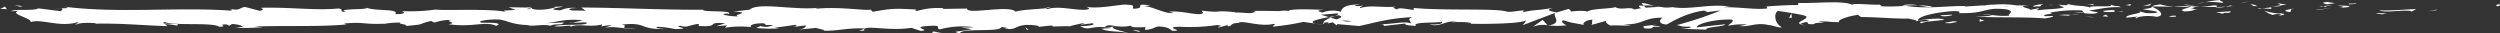 <svg id="Group_12" data-name="Group 12" xmlns="http://www.w3.org/2000/svg" xmlns:xlink="http://www.w3.org/1999/xlink" width="618.939" height="8.265" viewBox="0 0 618.939 8.265">
  <rect x="0" y="0" width="618.939" height="8.265" fill="#333333" stroke="none"/>
  <defs>
    <clipPath id="clip-path">
      <rect id="Rectangle_14" data-name="Rectangle 14" width="618.939" height="8.265" fill="#fff"/>
    </clipPath>
  </defs>
  <g id="Group_8" data-name="Group 8" transform="translate(0 0)" clip-path="url(#clip-path)">
    <path id="Path_33" data-name="Path 33" d="M375.811,1.413c.913.039.586-.41.724-.491-1.53.1-.686.607-.724.491" transform="translate(242.404 0.113)" fill="#fff"/>
    <path id="Path_34" data-name="Path 34" d="M367.333,2.286,367.6,2.1l-2.223.449Z" transform="translate(235.798 0.257)" fill="#fff"/>
    <path id="Path_35" data-name="Path 35" d="M357.992,2.291c1.333.764,5.112-.123,7.625.148l.415.174L367.165,2c-3.055.1-7.022.505-9.173.292" transform="translate(231.033 0.245)" fill="#fff"/>
    <path id="Path_36" data-name="Path 36" d="M353.507.785c.464.3-1.627.257,1.754.093-.169-.033-.219-.052-.318-.075-.3,0-.724,0-1.436-.018" transform="translate(227.996 0.096)" fill="#fff"/>
    <path id="Path_37" data-name="Path 37" d="M354.386.814c1.486-.021-.972-.25,0,0" transform="translate(228.554 0.085)" fill="#fff"/>
    <path id="Path_38" data-name="Path 38" d="M350.5,1.019l1.956-.266c-.41-.175-2.15-.214-1.5-.342-2.007.145-1.594.32-.452.608" transform="translate(225.581 0.05)" fill="#fff"/>
    <path id="Path_39" data-name="Path 39" d="M349,1.468l1.014-.112A1.353,1.353,0,0,0,349,1.468" transform="translate(225.228 0.159)" fill="#fff"/>
    <path id="Path_40" data-name="Path 40" d="M351.763,1.139l-2.15.237c.283.125.314.372.987-.085-.176.227.25.009,1.163-.152" transform="translate(225.625 0.139)" fill="#fff"/>
    <path id="Path_41" data-name="Path 41" d="M351.66,1.244c1.1.166,2.516.271.551.535,3.743-.1,3.192-.642-.551-.535" transform="translate(226.946 0.15)" fill="#fff"/>
    <path id="Path_42" data-name="Path 42" d="M357.556,2.973l1.468.223,1.267-.256c-.633.127-2.827-.207-2.735.033" transform="translate(230.75 0.353)" fill="#fff"/>
    <path id="Path_43" data-name="Path 43" d="M342.721.6c-.122.163.658.433.8.642l1.445-.187C344.228.944,342.82.842,342.721.6" transform="translate(221.169 0.073)" fill="#fff"/>
    <path id="Path_44" data-name="Path 44" d="M344.053,1.172l-2.162.279c1.932.033,2.284-.1,2.162-.279" transform="translate(220.642 0.143)" fill="#fff"/>
    <path id="Path_45" data-name="Path 45" d="M349.053,2.271l3.552-.587-4.237.595Z" transform="translate(224.822 0.206)" fill="#fff"/>
    <path id="Path_46" data-name="Path 46" d="M338.072.624,339.3.246l-2.183.569Z" transform="translate(217.559 0.03)" fill="#fff"/>
    <path id="Path_47" data-name="Path 47" d="M336.009.72c.907-.312-1.244-.528-.285-.72a22.256,22.256,0,0,0-3.9.565,15.682,15.682,0,0,1,4.187.155" transform="translate(214.144 0)" fill="#fff"/>
    <path id="Path_48" data-name="Path 48" d="M330.654.853c.607-.075,1.236-.209,1.922-.351a12.4,12.4,0,0,0-1.922.351" transform="translate(213.39 0.061)" fill="#fff"/>
    <path id="Path_49" data-name="Path 49" d="M340.318,1.4a3.255,3.255,0,0,0-1.7-.465l.849.458.852.007" transform="translate(218.529 0.114)" fill="#fff"/>
    <path id="Path_50" data-name="Path 50" d="M339.885,1.36l-.03-.015c-.923-.01-1.563-.02-1.838-.026.235,0,.8.016,1.868.04" transform="translate(218.142 0.161)" fill="#fff"/>
    <path id="Path_51" data-name="Path 51" d="M339.866,1.351l-.214,0a.167.167,0,0,0,.214,0" transform="translate(219.197 0.165)" fill="#fff"/>
    <path id="Path_52" data-name="Path 52" d="M346.295,1.838c-1.27.256-3.921.53-1.356.92.91-.313-.558-.535,1.356-.92" transform="translate(221.913 0.225)" fill="#fff"/>
    <path id="Path_53" data-name="Path 53" d="M340.424,1.9l2.3.1c-.044-.12-.459-.3.169-.424Z" transform="translate(219.695 0.193)" fill="#fff"/>
    <path id="Path_54" data-name="Path 54" d="M339.74,2.01l1.125-.145-.852-.039Z" transform="translate(219.254 0.223)" fill="#fff"/>
    <path id="Path_55" data-name="Path 55" d="M334.341,1.2a19.962,19.962,0,0,1-3.3.248c1.315.09,2.672.138,3.964.137.181-.144.749-.4-.66-.385" transform="translate(213.637 0.146)" fill="#fff"/>
    <path id="Path_56" data-name="Path 56" d="M336.1,1.31c-.069.01-.156.016-.22.026.135.039.243.052.22-.026" transform="translate(216.762 0.16)" fill="#fff"/>
    <path id="Path_57" data-name="Path 57" d="M323.7,1.415c.067.025.125.056.194.083a.56.56,0,0,1,.044-.079Z" transform="translate(208.903 0.173)" fill="#fff"/>
    <path id="Path_58" data-name="Path 58" d="M333.686,1.634a5.8,5.8,0,0,0,2.141-.165c-.739.046-1.522.076-2.361.08-.082.065-.1.108.22.085" transform="translate(215.172 0.18)" fill="#fff"/>
    <path id="Path_59" data-name="Path 59" d="M328.608,1.01c.515.1,1.1.176,1.709.251a4.576,4.576,0,0,0-1.709-.251" transform="translate(212.069 0.119)" fill="#fff"/>
    <path id="Path_60" data-name="Path 60" d="M335.716,1.229c.049-.008.094-.016.148-.02-.324-.1-.283-.051-.148.02" transform="translate(216.592 0.141)" fill="#fff"/>
    <path id="Path_61" data-name="Path 61" d="M336.191,1.221a10.589,10.589,0,0,0-1.31.279c.6-.036,1.16-.085,1.642-.153a1.766,1.766,0,0,1-.332-.127" transform="translate(216.118 0.149)" fill="#fff"/>
    <path id="Path_62" data-name="Path 62" d="M322.468,4.343c.174-.424,2.771-.816,5.012-.361,2.206-.318.763-1.713-1.162-2.493-.067.185-.067.356-2.338.606.795.231,5.036.542,3.121.926-3.006.218-2.463-.15-3.926-.375,1.242.529-3.825.77-3.171,1.547l2.638-.274c.049.121-.907.314-.174.424" transform="translate(206.48 0.182)" fill="#fff"/>
    <path id="Path_63" data-name="Path 63" d="M328.127,1.6l.935-.053A18.343,18.343,0,0,1,325.83.968c-1.553.208-1.876.365-1.983.506l4.6.059Z" transform="translate(208.997 0.118)" fill="#fff"/>
    <path id="Path_64" data-name="Path 64" d="M331.21,1.509c-.729.461-2.973.658-1.6,1.157,2.741-.031,1.922-.385,3.559-.586-4.423.114,1.27-.256-1.925-.519.869-.079,1.65-.1,2.389-.122-.8-.055-1.565-.125-2.289-.21.041.01.069.018.1.028h.021l0,.007c.191.058.253.093.038.059a.619.619,0,0,1-.092.01.515.515,0,0,1-.2.174c-1.282-.1-.2-.12.2-.174.015-.022.049-.045.054-.07l-.016-.006-4.431.254c.938.064,2.113.051,4.194,0" transform="translate(211.042 0.15)" fill="#fff"/>
    <path id="Path_65" data-name="Path 65" d="M343.228,3.554c-.137-.04-.132-.073-.142-.107-.286.056-.395.1.142.107" transform="translate(221.26 0.422)" fill="#fff"/>
    <path id="Path_66" data-name="Path 66" d="M342.832,3.415a4.122,4.122,0,0,1,1.637-.2c.908.138,0,.221.044.373.63-.122,2.208-.331.229-.556l-.313.063c-1.784-.158-4.076-.734-3.765-.8a6.2,6.2,0,0,0,2.167,1.119" transform="translate(219.832 0.281)" fill="#fff"/>
    <path id="Path_67" data-name="Path 67" d="M337.137,2.491l-3.689.227,1.879.4-.1-.24c2.1.094,1.644-.2,1.905-.386" transform="translate(215.193 0.305)" fill="#fff"/>
    <path id="Path_68" data-name="Path 68" d="M324.089,1.264l.489-.487-2.131.688Z" transform="translate(208.094 0.095)" fill="#fff"/>
    <path id="Path_69" data-name="Path 69" d="M320.958,1.309l.178-.424-1.267.256Z" transform="translate(206.43 0.108)" fill="#fff"/>
    <path id="Path_70" data-name="Path 70" d="M156.5,5.948l-1.084.12a10.808,10.808,0,0,0,1.084-.12" transform="translate(100.301 0.728)" fill="#fff"/>
    <path id="Path_71" data-name="Path 71" d="M160.92,6l.191-.209c-.364.116-.513.2-.191.209" transform="translate(103.736 0.708)" fill="#fff"/>
    <path id="Path_72" data-name="Path 72" d="M250.2,1.382c-1.58-.4-3.343-1.01-3.152-.533l.485.465a12.208,12.208,0,0,1,2.667.068" transform="translate(159.425 0.082)" fill="#fff"/>
    <path id="Path_73" data-name="Path 73" d="M199.941,3.81l.462.141c.383-.159.744-.306,1.066-.445-.459.1-.981.2-1.529.3" transform="translate(129.033 0.429)" fill="#fff"/>
    <path id="Path_74" data-name="Path 74" d="M200.08,5.523,198,5.223a18.643,18.643,0,0,0,2.081.3" transform="translate(127.78 0.639)" fill="#fff"/>
    <path id="Path_75" data-name="Path 75" d="M130.521,6.387l-1.265.474c1.979,0,1.109-.241,1.265-.474" transform="translate(83.416 0.782)" fill="#fff"/>
    <path id="Path_76" data-name="Path 76" d="M292.018,1.446a30.74,30.74,0,0,0-3.4-.281c1.642.267,2.967.668,3.4.281" transform="translate(186.261 0.142)" fill="#fff"/>
    <path id="Path_77" data-name="Path 77" d="M158.32,1.555c-.663.084-.946.178-.928.283.684-.08,1.07-.168.928-.283" transform="translate(101.574 0.19)" fill="#fff"/>
    <path id="Path_78" data-name="Path 78" d="M286.225,1.189c.24.046.476.07.721.109a29.881,29.881,0,0,1,3.215-.11,9.964,9.964,0,0,0-3.936,0" transform="translate(184.717 0.121)" fill="#fff"/>
    <path id="Path_79" data-name="Path 79" d="M35.673,6.05c-.114-.021-.248-.031-.352-.056-.035.063.12.067.352.056" transform="translate(22.791 0.734)" fill="#fff"/>
    <path id="Path_80" data-name="Path 80" d="M8,1.872c.446-.029,1.173-.029,1.859-.036A12.969,12.969,0,0,0,8,1.872" transform="translate(5.165 0.222)" fill="#fff"/>
    <path id="Path_81" data-name="Path 81" d="M308.8,1.085c1.017-.03.161-.052,0,0" transform="translate(199.29 0.129)" fill="#fff"/>
    <path id="Path_82" data-name="Path 82" d="M311.97,2.719c-.216.053-.38.119-.406.226a.689.689,0,0,1,.406-.226" transform="translate(201.07 0.333)" fill="#fff"/>
    <path id="Path_83" data-name="Path 83" d="M280.1,3.743h-.087c.3.091.25.073.087,0" transform="translate(180.71 0.458)" fill="#fff"/>
    <path id="Path_84" data-name="Path 84" d="M310.245,1.285c-.382-.057-.821-.1-1.3-.138.209.036.6.081,1.3.138" transform="translate(199.38 0.14)" fill="#fff"/>
    <path id="Path_85" data-name="Path 85" d="M309.61,1.079c.35.021.627.033.888.045.128-.077.015-.126-.888-.045" transform="translate(199.809 0.127)" fill="#fff"/>
    <path id="Path_86" data-name="Path 86" d="M307.944,1.107c.581-.008,1.124.015,1.647.048-.2-.031-.285-.058-.23-.073-.3.007-.719.016-1.417.025" transform="translate(198.734 0.132)" fill="#fff"/>
    <path id="Path_87" data-name="Path 87" d="M86.481,4.941c-.067-.015-.145-.024-.219-.044-1.025.193-.574.162.219.044" transform="translate(55.286 0.599)" fill="#fff"/>
    <path id="Path_88" data-name="Path 88" d="M232.886,5.608c.048,0,.072-.017.117-.022l-.151-.016Z" transform="translate(150.272 0.682)" fill="#fff"/>
    <path id="Path_89" data-name="Path 89" d="M230.652,6.1a6.789,6.789,0,0,1,3.618-.385l-1.208-1.34Z" transform="translate(148.853 0.536)" fill="#fff"/>
    <path id="Path_90" data-name="Path 90" d="M236.93,6.748l2.565.418c-3.1.688-5.336.45-2.927,1.038.362-1.456,9.969-.149,10.326-1.6l1.691.306c-.485-.015-.563.071-1.042.056,3.289.7,2.443-1.052,6.68-.844,1.476.111,2.508.323,1.5.5l3.291-.359c.956.028.722.281-.23.253l5.018-.116-.038.043c.717-.229,2.34-.581,3.131-.731,1.275.208-.64.154-.313.336l2.779-.352c1.132.377-1.171.742-3.092.688,2.6,1.452,2.307-.366,7.906.483l-2.623.184c1.691.826,3.738.526,6.7,1.041-.7-.268-5.938-1.3-2.922-1.658a11.329,11.329,0,0,0,3.6-.131c.015.517,1.6.391,3.592.361l-.137.685c2.149-.2,1.979-.547,3.245-.855,2.394.067,2.891.6,3.455,1.046,3.835.108-2.649-.852,1.891-.981a44.356,44.356,0,0,0,9.247-.428c2.233.237-.39.419.411.615l1.979-.547c.484.013.327.182.248.266,1.667-.212.137-.685,2.759-.871.706-.754,5.382,1.1,8.627.246.8.2-.385.42-.142.686a60.339,60.339,0,0,0,7.473-1.165L324.7,5.8c-2.287-.514.637-1.122,3.2-1.623-.811-.248-1.505-.466-1.971-.569l4.087-.368c.494.112.082.348-.587.634.278-.057.543-.112.749-.165,1.461.254.7.649-.344,1.032-.5-.135-.992-.279-1.471-.422-1.01.416-1.955.877-1.744,1.279a7.261,7.261,0,0,1,1.339-.185c-.263.112-.433.213-.309.282s.564-.08,1.232-.254l.93.763.225-.3,5.346.478c3.825-.769,7.154-1.9,13.225-2.216-1.507.56-.324.914-.406,1.578-1.657-.7-4.7.3-7.848.155,1.642.074,1.28.391.862.5l5.612-.64c-.127.543,1.193.406,2.659.631-1.109-1.072,4.183-.714,6.466-1.043.141.36-.406.727-3.192.641,3.074.808,3.972-1.259,6.989-.574-.681.009-1.046-.046-1.316.137,1.589-.321,5.474-.067,4.559.247l-.678.007c4.517.128,13.749.009,14.422-.9a3.525,3.525,0,0,1-.865,1.282l8.059-3.064c-.711.782,2.016,2.646-1.731,3.087a18.593,18.593,0,0,0,4.673-.034c-.734-.112-1.828-1.131-.826-1.2,2.753.871,1.91.466,5.3,1.209-1.1-.168.122-1.4,1.859-1.356-.271.184.145,1.211-.49,1.339l4.324-1.2c-1.079.217-.191,1.02.778,1.362-.449-.237,3.738.021,4.892-.1l-1.833-.279c4.883.182,4.823-1.694,9.667-1.631-.586.249-1.448,1.532,1.015,1.684,1.13-.617,5-2.968,9.286-3.443l.823.352,3.287-.4a87.461,87.461,0,0,1-10.932,3.641c1.826.279.508.416,3.245.384.967.331-1.491.5-2.3.521l6.372.214c-.283-.722,4.872-.723,4.628-1.322l-6.919.746c-.281-.72,4-2.044,8.515-1.917,1.148.286-.859,1.282-.765,1.522a17.977,17.977,0,0,1,4.7-.3l-1.915.385c2.512.271,4.1-.955,7.121-.267,1.042.046,3.113.927,3.292.5-1.7-.822-2.032-3.363-.9-3.98.365.055,5.472.786,6.664,1.191,1.716.644-2.578,1.536-1.116,2.089.062-.2,1.01-.439,1.405-.517,1.1.168-.452.61,1.927.521.4-.731,4.837.062,1.124-.617,2.327-.209,2.473.15,5.206.118-.87-.471,2.453-1.605,4.785-1.813-.138.185.385.427.638.538,4.77.065,7.33.4,11.779.4.41.177,2.555.391,1.642.7a10.083,10.083,0,0,1,2.6-.394c2.656.631-3.059.1-1.035.856.173-.424,3.549-.585,5.5-.85-.6-.656-4.515-.126-6.471.138-.008-.9,3.4-1.85,8.046-2.267,3.7-.224,1.6.584,2.244.456,6.939.157,5.912-1.579,11.674-.927,2.287.576.1,1.146.61,1.561-3.009.218-4.62-.365-6.66-.342l2.511.273a15.207,15.207,0,0,1-4.061.169c1.917.517,11.725.1,17.079.577.951-.193,2.593-.393,1.816-.624l-1.695.08c-1.556-.464,3.189-.642,1.045-.859a32.824,32.824,0,0,1,8.018-.577l.6.657a6.564,6.564,0,0,0-2.991-.191c1.334-.291,4.907.889,6.368.029l-2.243-.455c2.282-.33,5.1-1.027,7.937-.821-1.29-.649-.653.074-2.669-.685,1.747.944-7.253-.039-4.447.953-2.067-.881-3.577-.374-6.28-1.125.084.217.958.414-1.423.308a3.071,3.071,0,0,1-.522.191c-.072-.006-.1-.01-.161-.017.048.009.084.018.132.026-.1.033-.112.039.049.009a4.052,4.052,0,0,1,1.213.33c-1.181.5-4.967.482-6.247.739-1.412-.1.591-.248-.179-.479l-1.912.385c-.189-.482-3.753-.8-.426-1.081l-2.995-.021a23.273,23.273,0,0,0-5.683-.175c-1.412-.1-3.567.532-2.336.156l-4.7.3-.043-.12c-4.633-.061-9.54.8-14.836-.072a38.841,38.841,0,0,1-5.783.134l-.508-.416c-2,.146-6.014-.416-6.876.018-2.16-1.12-9.721-.245-13.242-.443l-.133.543c-2.425-.03-4.75.123-7.76.341l.184.48c-2.595.394-6.672-.341-10.775-.292a4.62,4.62,0,0,1,2.057-.025c-4.9-1.085-10.346.789-14.793,0a8.13,8.13,0,0,1-2.689-.006,1.506,1.506,0,0,0,.275-.026c-.114-.006-.281-.007-.454-.006-.49-.082-.994-.178-1.54-.256a10.486,10.486,0,0,0,1.295.258c-.854.01-2.15.07-3.421.19l-.541-.516c-.1.007-.186.006-.295.015-1.247-.19-1,.245-.337.633a13.215,13.215,0,0,0-1.68.311c-1.014-.833-3.333.281-4.716-.607-.857.432-6.389.326-7.065,1.236-.044-.118-.418-.175.268-.182a15.516,15.516,0,0,0-4.1.049l-.6-.657-3.093.882c-1.879-.4-2.657-.632-.791-1.137-4.507.777-3.656.293-7.488,1.062l.188-.424c-1.371.017-3.559.585-4.385.235-3.064-.806-15.159-.112-23.023-.861,1.525,1.248-3.656-.559-3.967.409-.457-.3-1.555-.462-.28-.718-4.015.29-6.03-.468-8.8.347-.461-.3.859-.432.449-.608a3.956,3.956,0,0,1-1.693.081c-.408-.175.589-.248,1.224-.376-4.1.049-4.515.96-4.813,1.813a7.323,7.323,0,0,0-4.615.213c-.722-.279-1.93-.571.617-.672-1.433-.04-8.753-.41-8.9.276a7.47,7.47,0,0,0-2.381.028c-3.215-.042-3.5-.1-6.655-.038l.875.112c-1.247.825-2.626.184-5.171.283l.072-.084c-5.836-.6-2.519.285-8.278-.394l.313.513c-.536,1.1-5.1-.651-8.444-.229l1.206.293c-1.825.378-5.1-1.5-6.935-1.64-.4-.1.632-.155,1.19-.226-4.8-.651-.622.673-4.2.83-.66-.363.851-.923-1.557-.99-1.2-.294-6.981,1.177-10.265.482.724.279,1.441.559-.219.77-2.547.1-6.884-1.059-9.183-.176-.324-.076-.446-.149-.461-.219-1.945.227-6.325.378-7.5.855-1.8-1.775-12.1.863-12.057-.773l-5.986.089.156-.168a17.742,17.742,0,0,0-6.526.677c-.884-.111-.239-.264-.164-.349-5.593-.33-6.149-.26-10.836.555l-.487-.531c-1.27.309-8.084-.833-13.568-.213.053-.059.168-.163.6-.238-6.17.623-14.77-1.473-17.031.46l-4.072.477c5.268.15-.785.838,1.382,1.16-2.072.113-5.356-.583-2.81-.682l.4.1c.936-1.008-6.545-.358-6.4-1.044-10.364.049-20.468-.508-30.177-.551l1.119.783-3.386-.045c-.89-.183-1.193-.613,1.223-.58a7.369,7.369,0,0,0-4.122.542c-4.73-.318,1.848-.914.4-.933l-1.971.058.444.092a13.39,13.39,0,0,1-4.642.621c-1.838-.157-.943-.484-1.667-.514,0-.055-.24-.081-1.109-.022l-4.268-.066,1.706.618c-1.891.3-4.011-.033-2.044.668-2.889-1.08-15.916-.387-17.691-.723a45.413,45.413,0,0,1-8.5.388c.8.129,1.287.824-1.507.74,1.022-1.436-5.115-.624-7.373-1.656,2.017.685-7.942.168-4.776,1.142-2.331-.117-.142-.538-1.91-.876-5.548.556-12.227-.361-19.084-.174-.107.189,1.042.477-.429.757L59.6,1.664c-1.356.093-1.247,1.088-3.722.434.349.158.87.4-.038.457-13.434-.917-27.453.752-41.1-.972,1.848.365.617.4-.795.414.918.088-.021.466.16.721L8.4,2.009c-1.042.709-6.126.048-6.721.726l1.81-.122c-2.407.8,3.365,1.777,3.013,2.8,2.693-.909,7.1,1.347,11.522.046.976.209-.833.33-.311.568,1.12-.44,2.473-.532,4.98-.334L22.4,5.8c7.044-.108,10.063.327,17.976.615l-.586-.507a15.381,15.381,0,0,1,2.855.354c1.95-.769-4.776-.043-3-.891,2.254,1.033,11.99.016,13.513,1.189,2.616.007-.767-.587,1.848-.58l.694.318.66-.41c1.714.067,2.58.465,2.644.734-.416-.033-1.183.075-1.629.1,2.225.374,6.27-.127,7.034-.006l-2.512-.2c7.138-.3,15.853.12,22.75-.525l-.525-.24c5.267-.442,4.219.264,10,.058l-.209.057A20.6,20.6,0,0,1,98.2,5.539c-1.461.281,2.746.546.831.855,5.711-.476,2.825-.374,6.6-1.263l.87.4a11.881,11.881,0,0,1,4.281-.651c-2.369.341,1.843.605-.811,1.056,6.06.869,9-.878,11.779.393,2.782-1.1-5.245-.611-3.686-.845-1.3-.359,2.3-.822,4.2-.712,1.937.025,3.292,1.406,8.161,1.385-.484,0-.517.079-1,.073,1.823.281,3.57-.379,5.806.076,1.252-.665,2.9.038,3.263-.809l-4.467.2c2.532-.221,4.906-1.213,9.079-.732a12.909,12.909,0,0,1-2.419.521c1.219.25,2.348-.165,3.613.091-.36.85-5.428.185-8.141.832,1.308.358,5.132-.614,3.768.3,1.96-1.169,4.8.148,8.1-.744l-.217.508a15.135,15.135,0,0,1,2.563-.308l-1.739.659c2.67-.562,5.147.492,7.709.186-5.362.016-1.2-.613-3.47-.983,6.613-.68,3.8,1.329,11.207,1.085-1,.072-3.763-.305-2.2-.541a24.536,24.536,0,0,1,4.136.567c4.9-.106-.754-.523,1.334-.835,1.67.618,2.409-.253,4.559-.451l.015.517c5.589.331,1.482-1.076,6.516-.677l-2.127.717,2.623-.185-.541.587a23.975,23.975,0,0,1,6.54-.158c-.65-.364.365-.937,2.842-.954,1.688.308-.946.492,2.563.418a4.055,4.055,0,0,1-3.187.254c-.156.168-.782.324-.943.491a32.526,32.526,0,0,0,5.841.076,8.923,8.923,0,0,1-1.374-.121l5.087-.716c.8.194.165.35-.464.5,1.03-.056,1.742-.294,3.258-.338-.392.42-.3.853-2.443,1.051l4.849-.466c.322.183,2.486.5,1.858.657,2.687.247,6.591-.815,10.155-.489a4.641,4.641,0,0,1,1.313-.219c3.348.094,6.315.61,10.283.034l2.252.753c3.108-.171-3.049-.948,2.127-1.232,3.664-.24,1.367.642,2.652.852a21.291,21.291,0,0,1,8.357-.539c-1.114.141-1.988.03-3.029.085m38.334-.333c-.742.109-2.223.443-2.766.138.846-.592,1.5-.309,2.766-.138m58.274-1.244a5.371,5.371,0,0,1-2.371-.11,11.339,11.339,0,0,1,2.371.11m162.331-3.6a.58.58,0,0,0-.081.025c-1.657-.2-1.068-.122.081-.025m3.44.224c.346-.073.321-.144.174-.217a5.569,5.569,0,0,1-1.892.1,2.974,2.974,0,0,0,1.718.113M129.824,2l.67.136c-1.512.148-1.089.013-.67-.136" transform="translate(1.081 0.062)" fill="#fff"/>
    <path id="Path_91" data-name="Path 91" d="M199.555,5.322a.525.525,0,0,1-.318-.281c-.293.086-.3.187.318.281" transform="translate(128.455 0.617)" fill="#fff"/>
    <path id="Path_92" data-name="Path 92" d="M130.259,6.31c-.039,0-.077,0-.117-.006a.257.257,0,0,0-.117.093Z" transform="translate(83.913 0.772)" fill="#fff"/>
    <path id="Path_93" data-name="Path 93" d="M272.267,5.588a5.579,5.579,0,0,1-1.366-.267c-.039.127.283.233,1.366.267" transform="translate(174.826 0.651)" fill="#fff"/>
    <path id="Path_94" data-name="Path 94" d="M316.068.874l-2.2.135a8.4,8.4,0,0,1,1.986.169c-.049-.121-.471-.3.219-.3" transform="translate(202.554 0.107)" fill="#fff"/>
    <path id="Path_95" data-name="Path 95" d="M327.1,3.757c.322-.063.683-.007,1-.071l-.087-.24c-1.372.016-2.331.209-.913.311" transform="translate(210.647 0.422)" fill="#fff"/>
    <path id="Path_96" data-name="Path 96" d="M316.443,2.426c.174.434,1.557.287,3.1.207-.094,0-.181.006-.273,0,.454-.608-1.191-.406-2.828-.207" transform="translate(204.219 0.272)" fill="#fff"/>
    <path id="Path_97" data-name="Path 97" d="M318.545,2.589c.476-.02.961-.033,1.426-.011.181-.244-.577-.051-1.426.011" transform="translate(205.575 0.301)" fill="#fff"/>
    <path id="Path_98" data-name="Path 98" d="M307.34,1.457c.732.112.459-.556.874-.378.818-.553-4.882.669-.874.378" transform="translate(197.413 0.114)" fill="#fff"/>
    <path id="Path_99" data-name="Path 99" d="M317.759,3.738l-.553-.537-.865.432Z" transform="translate(204.153 0.392)" fill="#fff"/>
    <path id="Path_100" data-name="Path 100" d="M309.795,3.338l2.466.148c-.036-.09.276-.143.661-.183a14.394,14.394,0,0,0-3.128.035" transform="translate(199.927 0.398)" fill="#fff"/>
    <path id="Path_101" data-name="Path 101" d="M311.7,3.308a11.462,11.462,0,0,0,1.986-.089c-.43.006-1.351.024-1.986.089" transform="translate(201.155 0.394)" fill="#fff"/>
    <path id="Path_102" data-name="Path 102" d="M316.122,3.839l-.729-.112-1.742-.039Z" transform="translate(202.417 0.451)" fill="#fff"/>
    <path id="Path_103" data-name="Path 103" d="M294.757,3.236l-2.692.154c-.275.184.459.3,1.461.223.645-.128,1.644-.2,1.231-.377" transform="translate(188.449 0.396)" fill="#fff"/>
    <path id="Path_104" data-name="Path 104" d="M299.124,4.589a3.138,3.138,0,0,1-1.188-.407l-.082.665Z" transform="translate(192.222 0.512)" fill="#fff"/>
    <path id="Path_105" data-name="Path 105" d="M294.618,4.684c-.268.185-3.908.53-.5.488.273-.183,2.97-.337.5-.488" transform="translate(188.877 0.573)" fill="#fff"/>
    <path id="Path_106" data-name="Path 106" d="M269.2,4.054l.684-.009-.1-1.09Z" transform="translate(173.73 0.362)" fill="#fff"/>
    <path id="Path_107" data-name="Path 107" d="M247.6,6.35c3.19.262.757-.673,3.64-.347.75-.258-2.356-.266-1.588-.488-1.925.272-2.937.118-2.052.835" transform="translate(159.58 0.675)" fill="#fff"/>
    <path id="Path_108" data-name="Path 108" d="M248.717,5.533c.308-.043.635-.1.982-.166a6.914,6.914,0,0,0-.982.166" transform="translate(160.511 0.657)" fill="#fff"/>
    <path id="Path_109" data-name="Path 109" d="M4.241,1.37,2.189,1.142l1.325.367Z" transform="translate(1.413 0.14)" fill="#fff"/>
    <path id="Path_110" data-name="Path 110" d="M1.716,2.141l-.484-.695L0,2.075a5.156,5.156,0,0,1,1.716.066" transform="translate(0 0.177)" fill="#fff"/>
    <path id="Path_111" data-name="Path 111" d="M172.047,7.061l.156-.167a4.253,4.253,0,0,0-1.761-.223Z" transform="translate(109.997 0.817)" fill="#fff"/>
    <path id="Path_112" data-name="Path 112" d="M154.671,6.621l.479.015-.9-.629Z" transform="translate(99.55 0.735)" fill="#fff"/>
    <path id="Path_113" data-name="Path 113" d="M140.329,7.306c.953.026,2.073-.114,3.031-.088-2.078.113-3.289-.7-3.031.088" transform="translate(90.54 0.852)" fill="#fff"/>
  </g>
</svg>
